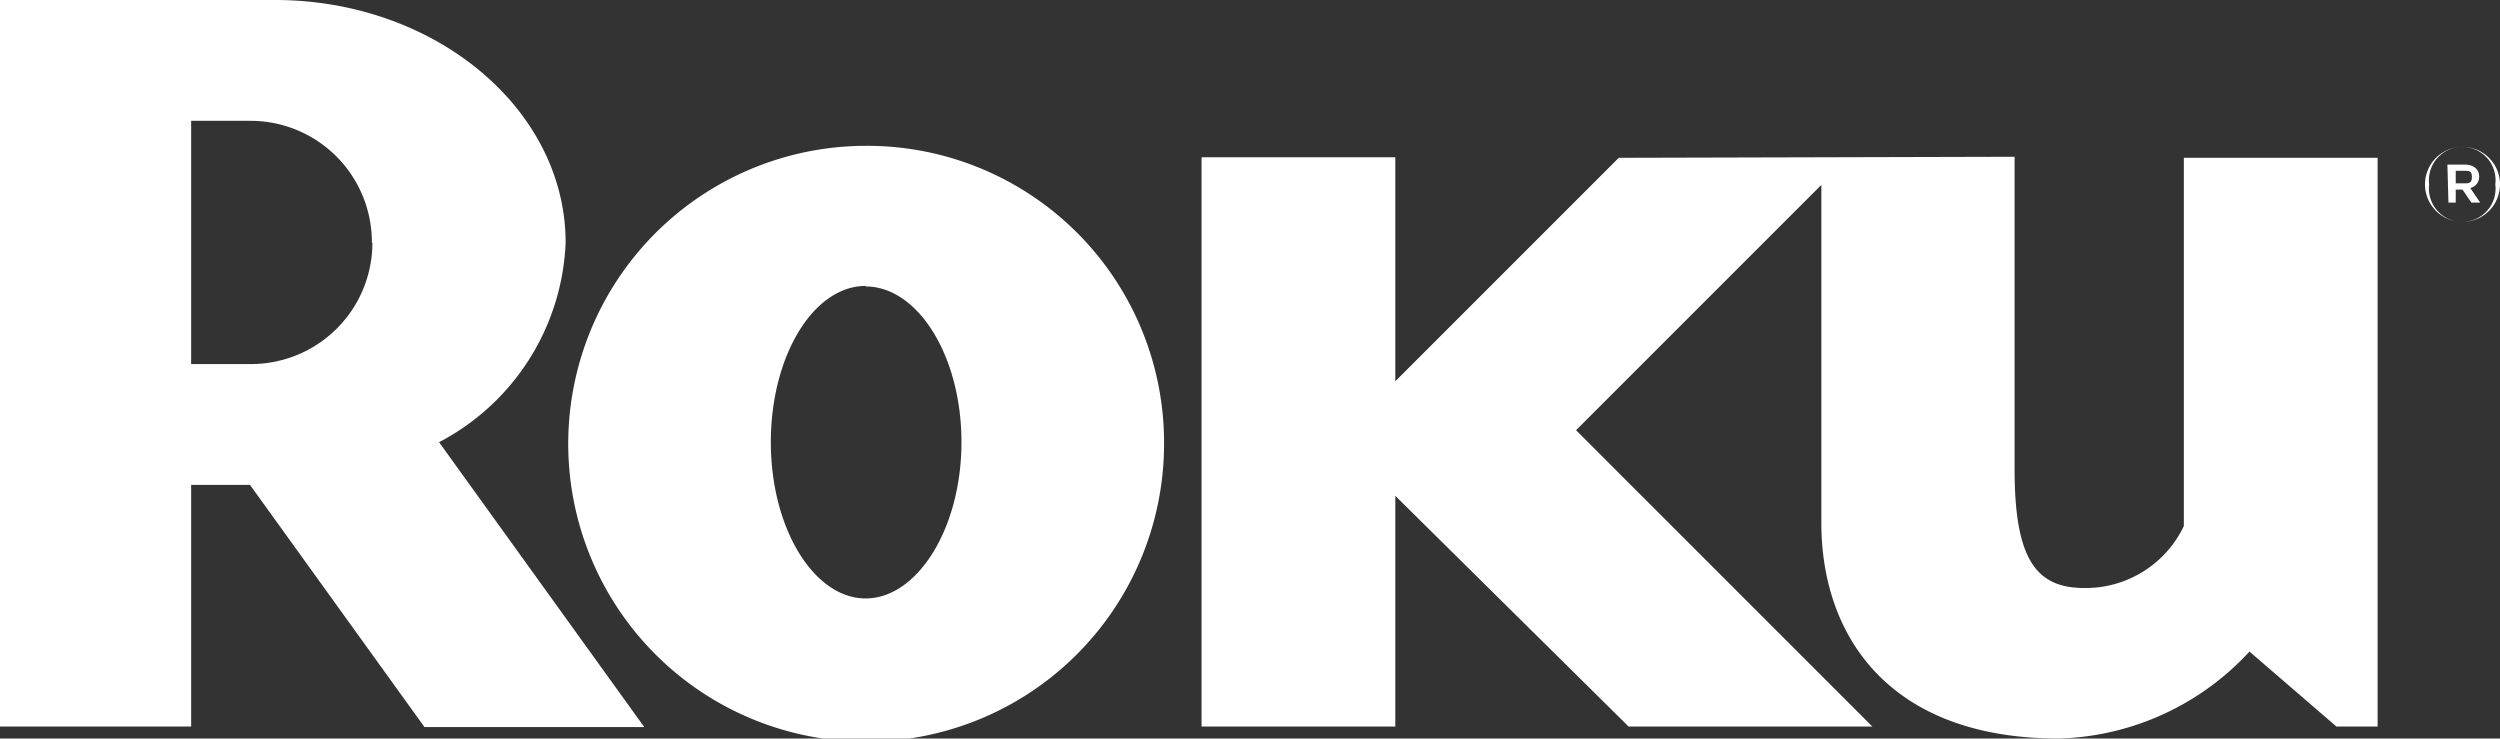 <svg id="Layer_1" data-name="Layer 1" xmlns="http://www.w3.org/2000/svg" viewBox="0 0 48 14.18"><rect x="0" y="0" width="48" height="14.18" fill="#333333" stroke="none"/><defs><style>.cls-1{fill:#fff;}</style></defs><title>Roku_v4</title><path class="cls-1" d="M203.27,120.77H199l-3.35-4.65h-1.13v4.64h-3.72V106.81h5.33c3.07,0,5.58,2.09,5.58,4.66a4.53,4.53,0,0,1-2.43,3.83l3.94,5.47m-5.23-9.3a2.33,2.33,0,0,0-2.32-2.34h-1.15v4.67h1.15A2.33,2.33,0,0,0,198,111.47Z" transform="translate(-190.85 -106.81)"/><path class="cls-1" d="M213.2,115.3a5.72,5.72,0,1,1-5.73-5.69,5.7,5.7,0,0,1,5.73,5.69m-5.73-3c-1,0-1.82,1.34-1.82,3s.83,3,1.82,3,1.84-1.34,1.84-3S208.47,112.31,207.47,112.31Z" transform="translate(-190.85 -106.81)"/><path class="cls-1" d="M221.93,109.84l-4.29,4.29v-4.3h-3.72v10.93h3.72v-4.43l4.48,4.43h4.68l-5.69-5.69,4.71-4.71v6.49c0,2.16,1.29,4.14,4.56,4.14a5.17,5.17,0,0,0,3.66-1.67l1.67,1.44h.79V109.84h-3.72v7.07a2.09,2.09,0,0,1-1.91,1.19c-.92,0-1.34-.54-1.34-2.28v-6Z" transform="translate(-190.85 -106.81)"/><path class="cls-1" d="M237.41,110.35h0a.72.72,0,1,1,1.44,0h0a.72.72,0,1,1-1.44,0Zm1.35,0h0a.64.64,0,1,0-1.27,0h0a.64.64,0,1,0,1.27,0Zm-.92-.38h.33c.16,0,.28.08.28.23a.22.22,0,0,1-.17.22l.19.28h-.17l-.17-.25H238v.25h-.14Zm.32.36c.09,0,.15,0,.15-.12s-.05-.12-.15-.12H238v.24Z" transform="translate(-190.85 -106.81)"/></svg>